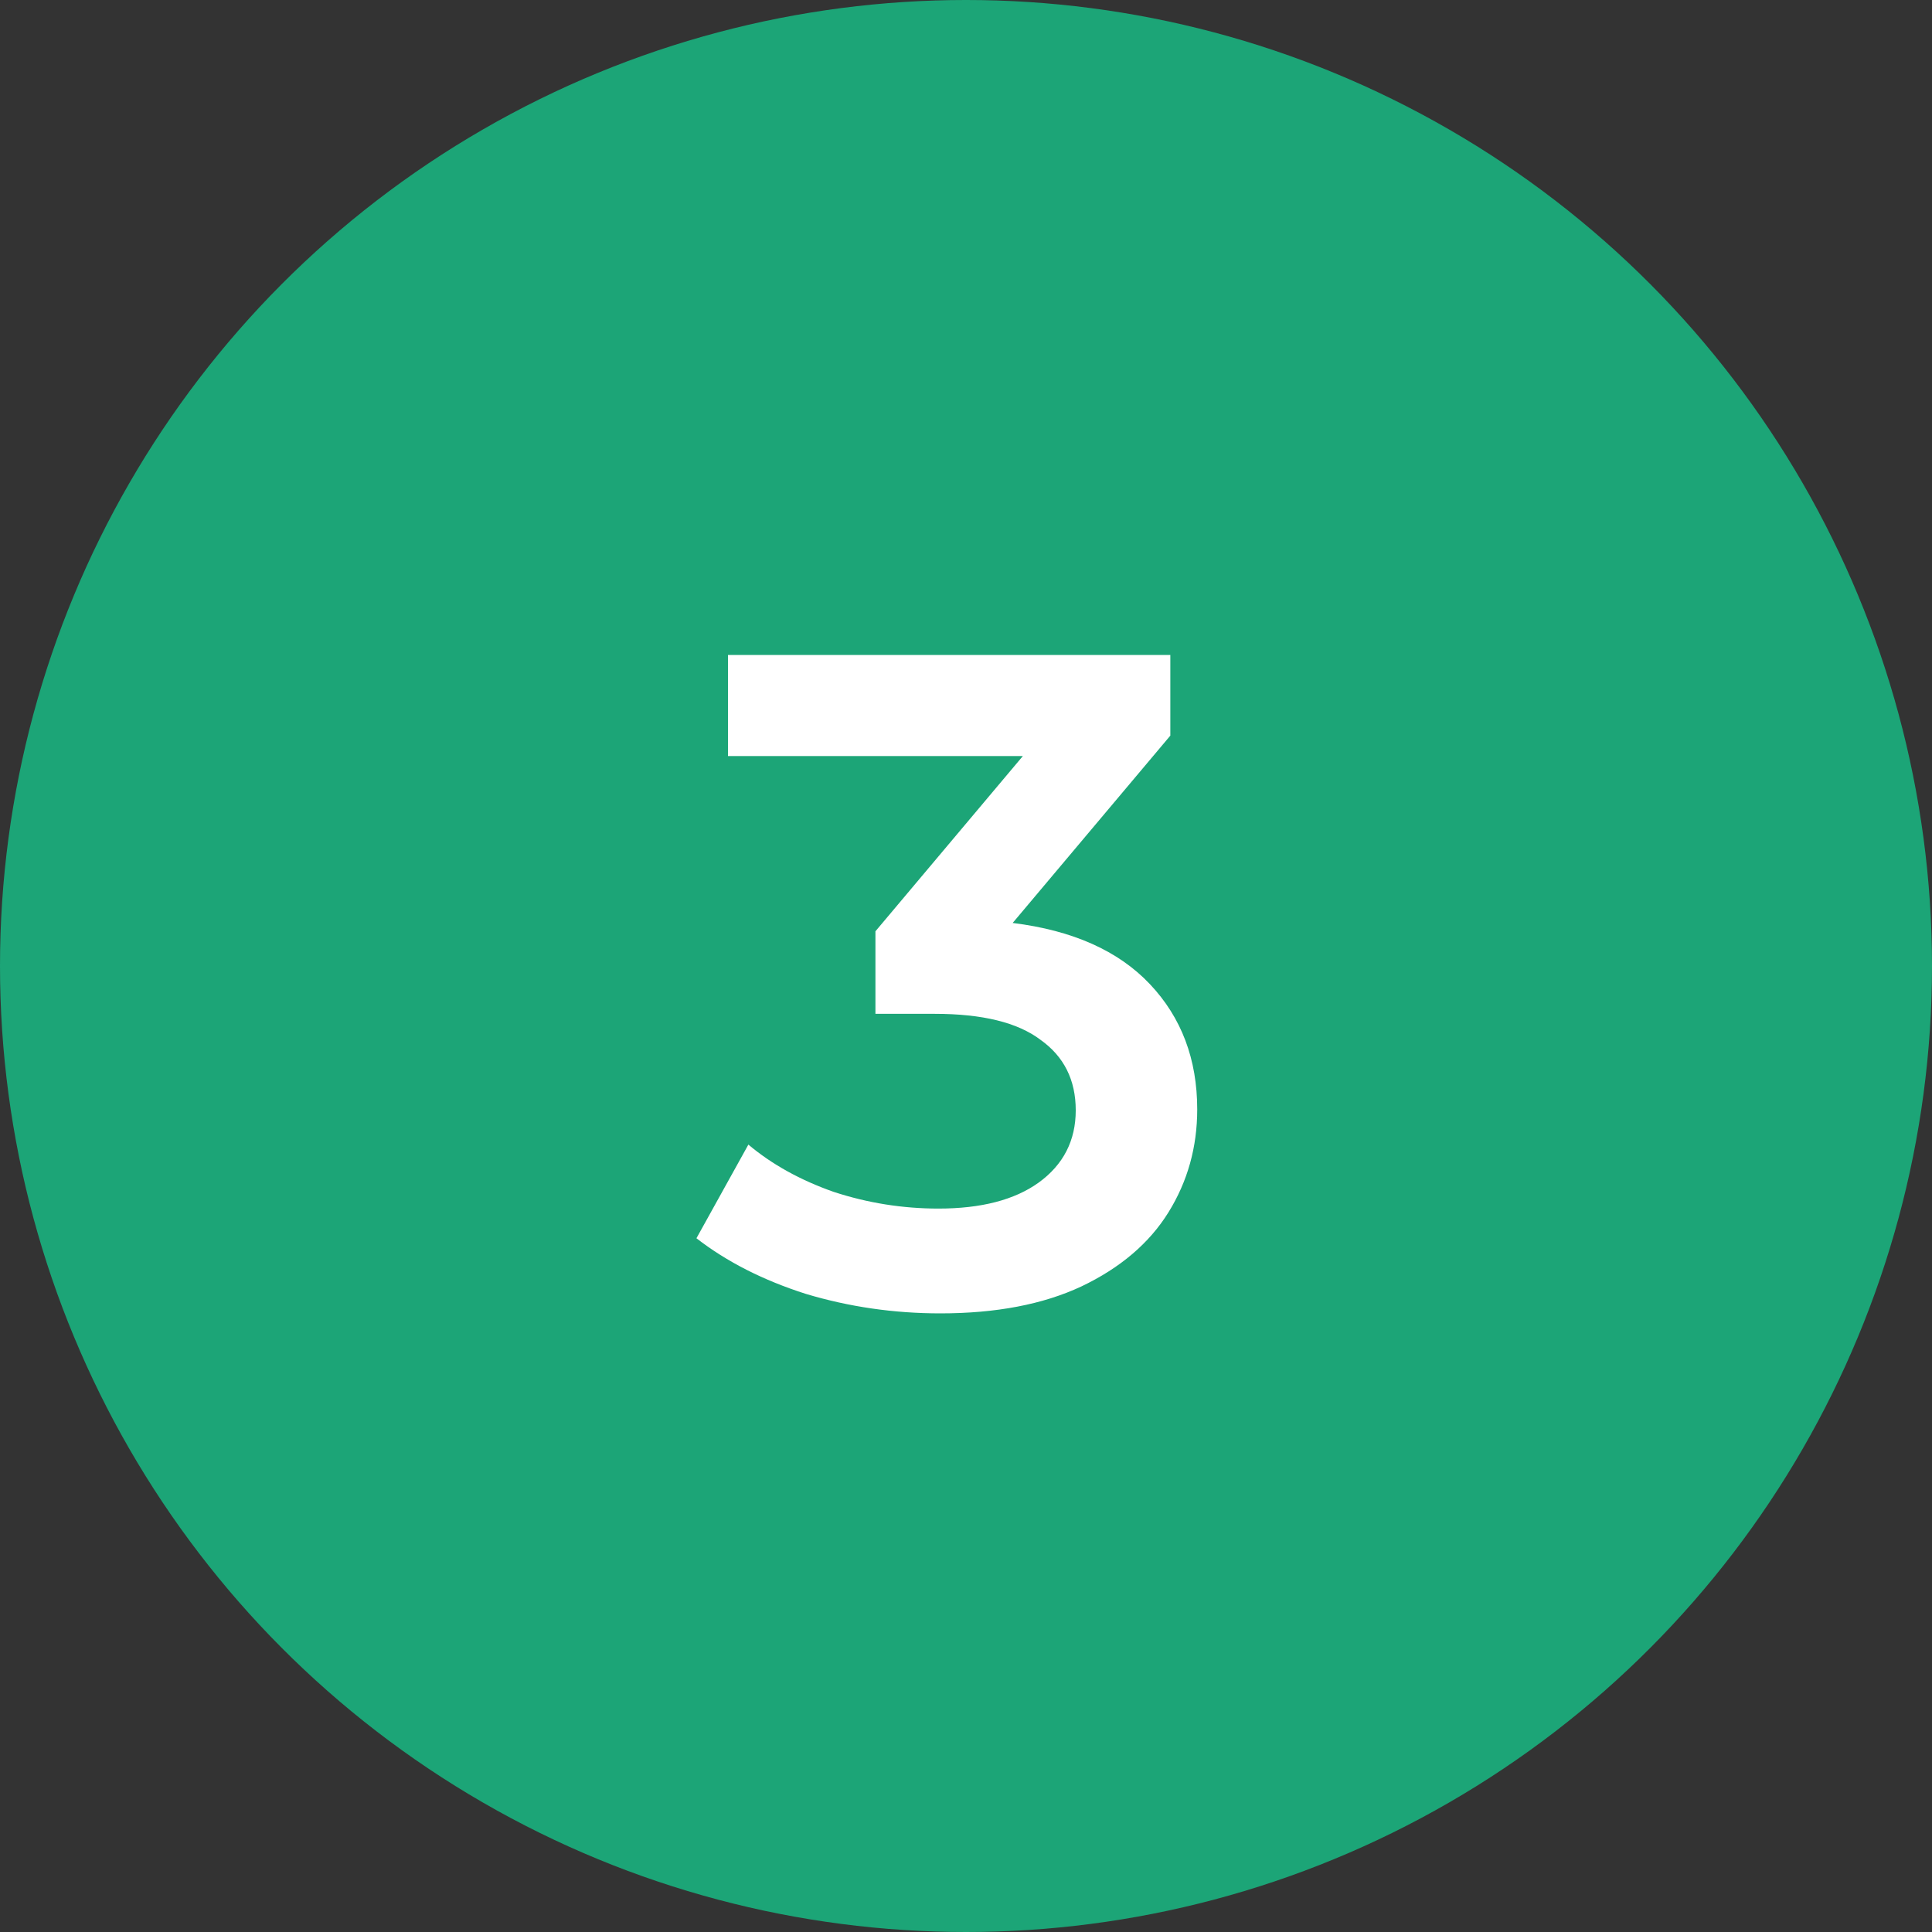 <?xml version="1.0" encoding="UTF-8"?> <svg xmlns="http://www.w3.org/2000/svg" width="200" height="200" viewBox="0 0 200 200" fill="none"><rect x="0" y="0" width="200" height="200" fill="#333333" stroke="none"/> <circle cx="100" cy="100" r="100" fill="#1CA577"></circle> <path d="M104.832 95.544C111.04 96.312 115.776 98.424 119.04 101.88C122.304 105.336 123.936 109.656 123.936 114.84C123.936 118.744 122.944 122.296 120.96 125.496C118.976 128.696 115.968 131.256 111.936 133.176C107.968 135.032 103.104 135.96 97.344 135.96C92.544 135.96 87.904 135.288 83.424 133.944C79.008 132.536 75.232 130.616 72.096 128.184L77.472 118.488C79.904 120.536 82.848 122.168 86.304 123.384C89.824 124.536 93.44 125.112 97.152 125.112C101.568 125.112 105.024 124.216 107.52 122.424C110.08 120.568 111.36 118.072 111.36 114.936C111.36 111.8 110.144 109.368 107.712 107.64C105.344 105.848 101.696 104.952 96.768 104.952H90.624V96.408L105.888 78.264H75.36V67.8H121.152V76.152L104.832 95.544Z" fill="white"></path> </svg> 